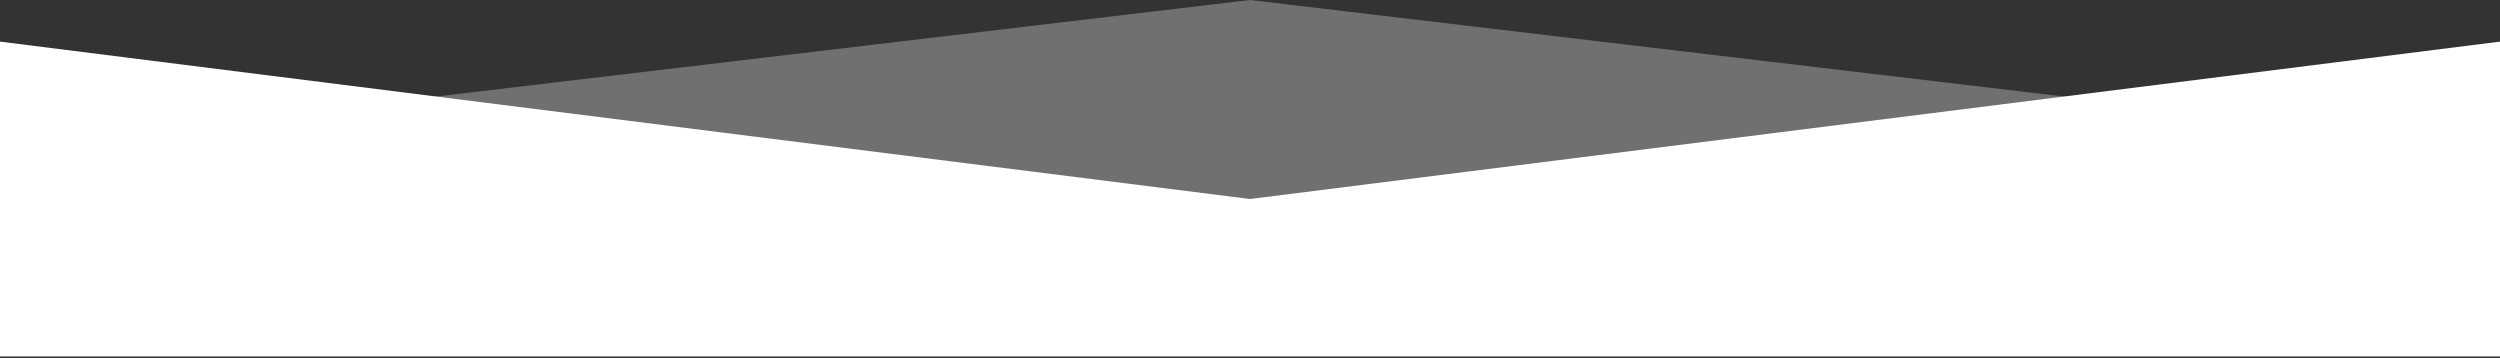 <?xml version="1.0" encoding="UTF-8"?> <svg xmlns="http://www.w3.org/2000/svg" width="1200" height="172" viewBox="0 0 1200 172" fill="none"><rect x="0" y="0" width="1200" height="172" fill="#333333" stroke="none"/> <path opacity="0.3" d="M0 71.172L600 3.93391e-06L1200 71.172V171.062H600H0V71.172Z" fill="white"></path> <path d="M0 19.978L600 95.52L1200 19.978V171.062H600H0V19.978Z" fill="white"></path> </svg> 